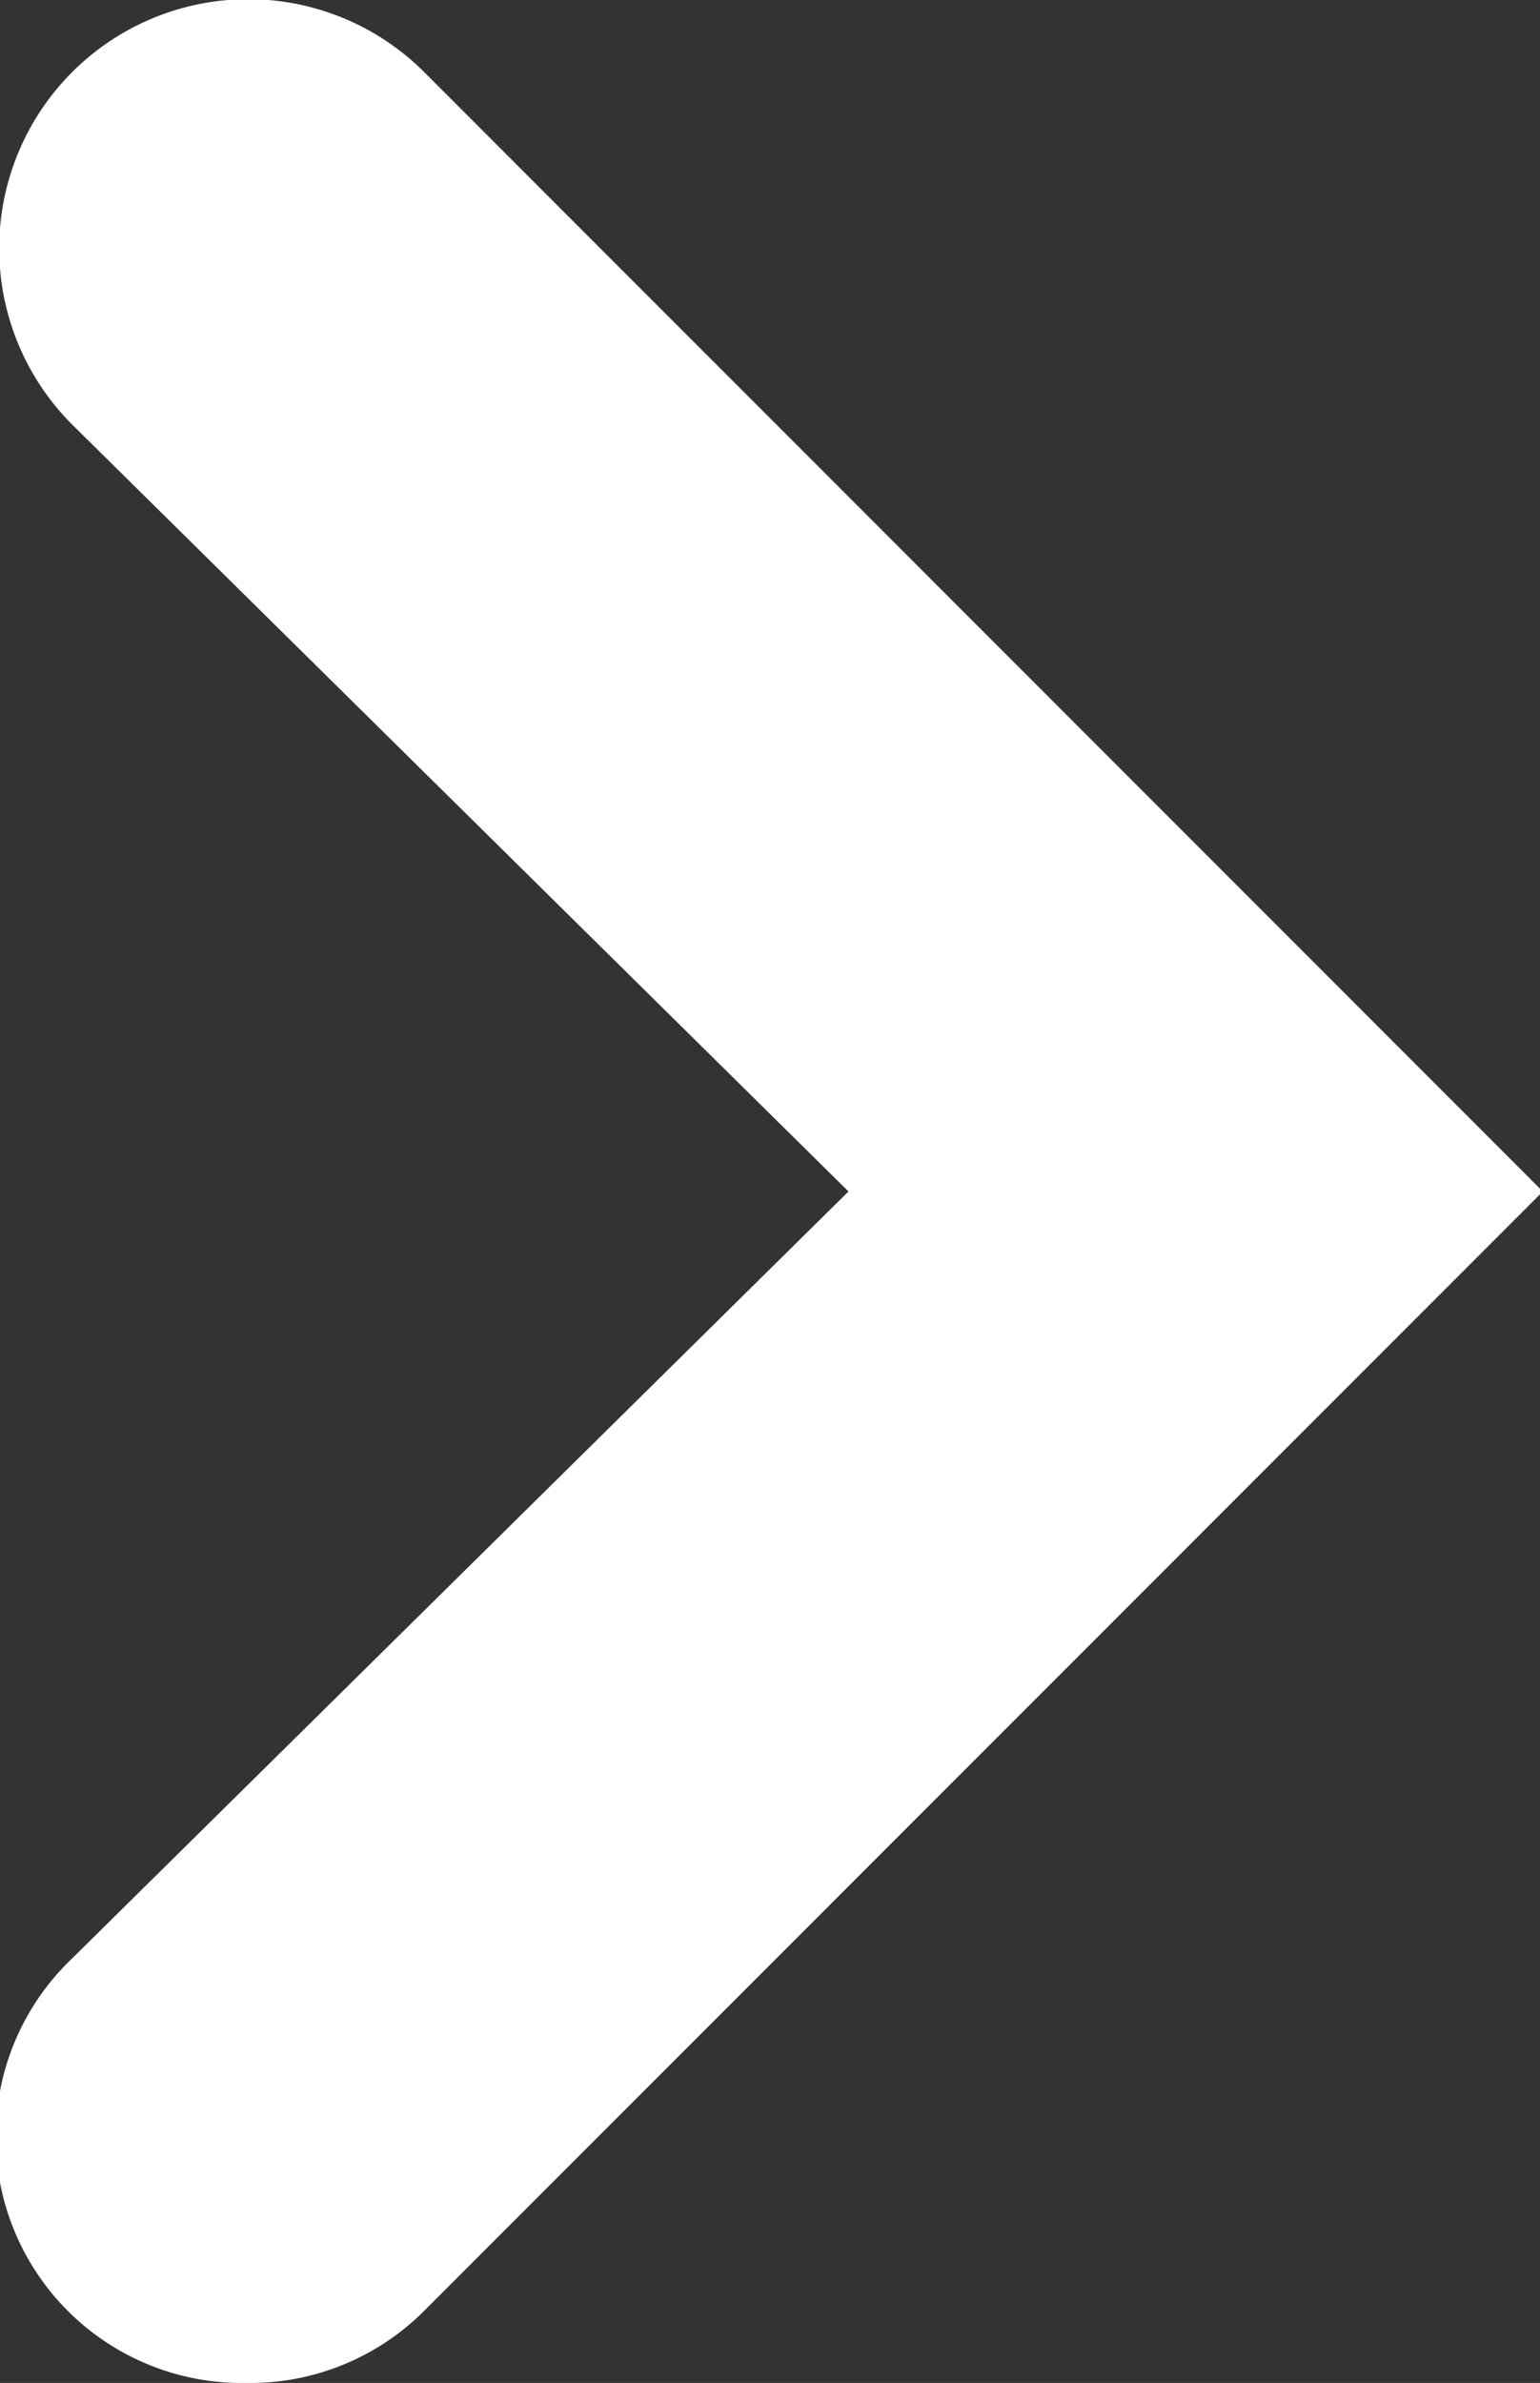 <svg xmlns="http://www.w3.org/2000/svg" viewBox="0 0 10.89 16.84"><rect x="0" y="0" width="10.89" height="16.84" fill="#333333" stroke="none"/><defs><style>.cls-1{fill:#fff;}</style></defs><title>badge-arrow-right</title><g id="Layer_2" data-name="Layer 2"><g id="Layer_2-2" data-name="Layer 2"><path class="cls-1" d="M1.74,16.84a1.74,1.74,0,0,1-1.23-3L6,8.42.51,3A1.74,1.74,0,0,1,3,.51l7.91,7.91L3,16.33A1.74,1.74,0,0,1,1.74,16.84Z"/></g></g></svg>